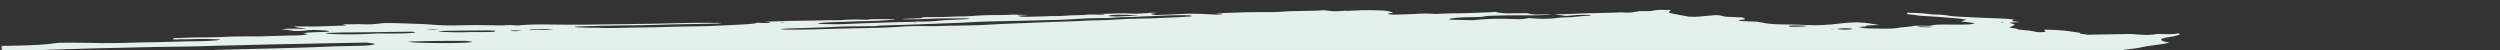 <svg width="1440" height="29" viewBox="0 0 1440 29" fill="none" xmlns="http://www.w3.org/2000/svg">
<rect x="0" y="0" width="1440" height="29" fill="#333333" stroke="none"/>
<g clip-path="url(#clip0_1795_5142)">
<mask id="mask0_1795_5142" style="mask-type:alpha" maskUnits="userSpaceOnUse" x="1" y="0" width="1458" height="29">
<rect x="1459" y="29" width="1458" height="29" transform="rotate(-180 1459 29)" fill="#C4C4C4"/>
</mask>
<g mask="url(#mask0_1795_5142)">
<path d="M165.689 17.813L169.398 17.309L161.994 17.015L165.447 16.501C168.969 16.386 173.618 16.825 176.054 16.427C176.313 16.111 172.464 16.143 171.45 15.933C170.548 15.713 169.806 15.489 169.231 15.265C171.149 15.203 173.266 15.19 175.455 15.228C178.406 15.312 181.286 15.304 183.779 15.205C188.889 15.082 193.811 14.867 199.36 14.691L197.407 14.019L204.581 13.95C205.347 13.98 206.237 13.86 206.992 13.904C213.274 14.28 215.849 13.873 218.784 13.508C219.384 13.419 220.112 13.343 220.947 13.283C229.233 13.144 236.806 13.713 244.311 13.884C245.728 13.944 247.092 14.037 248.307 14.155C250.941 14.377 253.858 14.532 256.79 14.606C259.723 14.68 262.577 14.672 265.093 14.581C270.657 14.386 276.975 14.379 283.434 14.558C285.357 14.624 287.274 14.646 289.064 14.622C290.854 14.598 292.477 14.528 293.83 14.418L298.219 14.692C300.07 14.458 302.435 14.285 305.171 14.182C307.907 14.079 310.956 14.048 314.134 14.092C317.52 14.141 320.952 14.136 324.466 14.19C331.721 14.276 338.765 14.241 345.378 14.086C355.241 13.953 364.871 13.783 374.828 13.697C381.052 13.607 387.109 13.47 392.962 13.284C399.978 13.095 407.593 13.066 415.44 13.199C415.125 13.583 411.693 13.588 409.399 13.653C401.996 13.841 394.404 13.936 386.779 14.072C383.345 14.14 380.01 14.235 376.792 14.355C371.408 14.521 365.72 14.613 359.826 14.63C350.528 14.744 341.54 14.951 332.956 15.249C332.285 15.286 331.672 15.333 331.128 15.388C331.017 15.424 331.001 15.465 331.079 15.508C331.157 15.55 331.328 15.593 331.574 15.631C331.821 15.669 332.135 15.702 332.486 15.726C332.838 15.75 333.216 15.765 333.584 15.769C337.03 15.905 340.732 16.052 343.954 15.982C344.078 15.981 344.212 15.983 344.344 15.988C344.477 15.993 344.605 16.002 344.719 16.012C351.996 16.301 357.902 16.012 363.522 15.909C372.866 15.829 381.857 15.636 390.358 15.332C391.644 15.29 393.036 15.273 394.484 15.283C403.426 15.22 411.758 14.966 419.09 14.533C422.112 14.384 424.913 14.183 428.168 14.072C430.172 13.997 431.908 13.871 433.27 13.701C434.633 13.532 435.594 13.322 436.097 13.084C437.487 13.154 438.897 13.21 440.309 13.252C441.152 13.274 441.956 13.261 442.557 13.214C443.159 13.167 443.513 13.089 443.549 12.998C443.763 12.738 441.837 12.675 440.166 12.623C441.156 12.535 442.276 12.466 443.5 12.416C450.388 12.126 457.795 11.944 465.561 11.876C471.602 11.903 476.37 11.554 482.737 11.665C483.503 11.696 484.115 11.592 484.81 11.549C486.613 11.384 488.875 11.285 491.4 11.259C493.924 11.233 496.635 11.283 499.298 11.402C502.492 10.722 509.667 11.134 514.905 11.017C516.557 11.252 514.702 11.263 514.635 11.345C514.567 11.428 514.635 11.345 513.996 11.32C508.836 11.906 501.697 12.237 493.581 12.265C492.086 12.316 490.665 12.383 489.331 12.464C487.309 12.584 485.021 12.656 482.565 12.677C479.886 12.723 477.434 12.827 475.327 12.985C474.108 13.024 473.083 13.102 472.348 13.212C471.613 13.321 471.192 13.458 471.123 13.61C471.954 13.698 472.872 13.773 473.841 13.831C478.886 14.023 483.885 14.004 487.857 13.779C494.768 13.388 503.043 13.263 510.409 12.961C515.39 12.771 520.704 12.654 526.249 12.613C526.249 12.613 526.125 12.764 526.114 12.777C526.776 12.818 527.47 12.846 528.156 12.858C528.156 12.858 528.156 12.858 528.212 12.79C527.9 12.736 527.481 12.69 527.003 12.657L525.344 12.591C526.455 12.522 527.484 12.393 528.655 12.411C531.121 12.435 533.47 12.401 535.559 12.311C537.649 12.221 539.437 12.078 540.815 11.889C543.268 11.623 546.34 11.436 549.833 11.34C552.504 11.23 555.075 11.101 557.533 10.952C557.533 10.952 557.668 10.788 558.824 10.664C557.702 10.597 556.536 10.551 555.378 10.527C550.358 10.54 545.327 10.567 540.401 10.627C538.591 10.676 536.893 10.751 535.34 10.851C531.028 11.051 526.163 11.137 521.029 11.104C521.029 11.104 520.007 11.063 519.497 11.043C520.878 10.645 525.867 10.829 527.831 10.524C529.047 10.488 531.191 10.445 531.109 10.386C530.93 10.308 530.899 10.231 531.017 10.161C531.136 10.091 531.401 10.029 531.795 9.98C532.188 9.93 532.699 9.895 533.292 9.876C533.884 9.857 534.544 9.855 535.223 9.869C540.874 9.883 546.177 9.761 550.807 9.511C552.568 9.454 554.551 9.447 556.3 9.403C557.373 9.386 558.347 9.343 559.172 9.277C563.353 8.856 569.031 8.644 575.353 8.673C578.404 8.657 581.245 8.573 583.729 8.425C585.501 8.354 586.282 8.526 587.559 8.577L592.95 8.593L586.099 9.071C587.654 9.586 588.852 9.732 591.262 9.686C594.779 9.621 598.199 9.53 601.504 9.413C603.948 9.326 605.949 9.137 609.29 9.241C609.88 9.256 610.445 9.249 610.89 9.219C614.738 8.897 619.399 8.696 624.555 8.629C627.164 8.181 631.749 8.377 635.984 8.517C637.298 8.201 634.827 8.159 633.34 8.044C636.851 7.942 640.384 7.814 644.01 7.731C645.098 7.68 646.346 7.663 647.658 7.68C648.97 7.698 650.309 7.75 651.572 7.833C652.19 7.893 652.93 7.929 653.638 7.933C654.346 7.938 654.968 7.91 655.375 7.856C657.237 7.675 660.263 7.682 661.787 7.431C662.333 7.367 663.121 7.334 664.011 7.338C664.902 7.342 665.836 7.384 666.646 7.454C665.779 7.514 665.01 7.588 664.356 7.675C662.01 7.964 662.934 8.283 666.028 8.689C670.661 8.505 675.399 8.353 679.682 8.113C682.065 7.946 685.004 7.874 688.169 7.905C691.335 7.935 694.6 8.067 697.599 8.286C698.685 8.372 699.915 8.416 701.045 8.408C702.174 8.4 703.121 8.342 703.696 8.244C704.048 8.142 704.144 8.025 703.977 7.902L700.913 7.78C700.913 7.78 701.015 7.657 701.037 7.63L705.392 7.463C707.697 7.384 710.107 7.338 712.285 7.255C715.476 7.08 719.135 6.994 723.038 7.002C726.639 7.023 730.174 7.012 733.61 6.969C736.937 6.931 739.305 6.614 742.455 6.47C744.837 6.362 747.466 6.303 750.242 6.298C755.038 6.293 759.418 6.145 762.984 5.869C767.291 6.564 769.345 6.631 773.197 6.274L775.014 6.148L775.539 6.311L776.928 6.224C779.534 6.101 782.14 5.978 784.862 5.874C788.66 5.824 792.78 5.894 796.82 6.079C797.585 6.11 798.645 6.265 799.332 6.391C800.019 6.517 801.536 6.917 802.644 7.173C801.514 7.426 800.256 7.673 799.371 7.949C799.284 7.994 799.301 8.044 799.419 8.094C799.536 8.145 799.752 8.194 800.049 8.239C800.346 8.284 800.714 8.322 801.126 8.352C801.538 8.382 801.981 8.402 802.42 8.41C803.276 8.431 804.118 8.435 804.913 8.424C808.819 8.318 812.553 8.173 816.078 7.989C817.356 7.855 819.122 7.786 821.096 7.796C823.07 7.805 825.14 7.891 826.977 8.04C831.584 7.758 836.964 7.614 842.746 7.618C848.813 7.292 856.198 7.288 861.844 6.833C861.732 6.97 862.351 7.178 863.189 7.282C864.512 7.438 866.005 7.574 867.604 7.684L879.671 7.596C880.144 7.745 880.73 7.891 881.421 8.034C881.897 8.149 882.711 8.25 883.691 8.315C884.671 8.38 885.74 8.405 886.67 8.383C889.07 8.351 891.059 8.175 893.95 8.347C889.596 8.747 883.666 8.914 877.221 8.815C871.173 8.779 865.372 8.855 860.033 9.039C858.272 9.097 855.956 9.189 855.426 9.352C854.267 9.801 851.068 9.844 847.336 9.894C844.401 9.91 841.733 10.01 839.55 10.184C837.368 10.358 835.733 10.602 834.782 10.896C834.568 11.157 835.199 11.352 837.786 11.412L848.54 11.64C850.101 11.512 851.579 11.372 852.969 11.222C855.317 11.005 858.234 10.869 861.494 10.824C864.755 10.779 868.27 10.826 871.768 10.962C873.555 11.033 875.342 11.104 876.615 10.999C877.729 10.89 878.753 10.77 879.678 10.639C879.858 10.567 879.923 10.488 879.869 10.406C880.555 10.422 881.244 10.449 881.912 10.487C887.281 11.012 891.358 10.862 895.038 10.555C896.032 10.467 896.783 10.355 897.789 10.254C898.795 10.152 899.141 10.053 900.068 10.047C907.464 10.029 909.472 9.189 915.682 9.011C915.98 8.97 916.161 8.919 916.208 8.862C916.255 8.804 916.167 8.742 915.952 8.682C915.505 8.635 914.99 8.6 914.454 8.579C913.919 8.558 913.381 8.551 912.888 8.56C910.018 8.558 907.5 8.673 905.766 8.886C904.531 8.991 903.221 9.085 901.843 9.169L895.467 8.265C901.501 8.165 907.194 7.972 912.414 7.692C913.548 7.596 915.496 7.63 917.107 7.595L928.948 7.301C931.381 7.227 933.427 6.983 936.878 7.276C936.878 7.276 939.127 7.266 939.716 7.19C940.305 7.114 942.903 6.68 944.45 6.401C946.293 6.404 948.858 6.491 949.991 6.395C951.966 6.185 953.666 5.944 955.063 5.676L962.253 5.749C962.285 6.028 962.063 6.299 961.589 6.558C961.066 6.809 961.126 7.088 961.764 7.372C962.402 7.655 963.599 7.935 965.259 8.189L972.551 9.582C973.718 9.652 974.956 9.685 976.097 9.674C977.237 9.664 978.225 9.611 978.926 9.524C981.933 9.232 985.312 8.97 988.319 8.679C992.277 8.836 991.339 9.337 994.245 9.65L1003.56 10.02C1005.06 10.603 1006.58 11.158 1002.34 11.514C1001.49 11.579 1002.1 11.801 1001.34 11.927C1004.73 12.288 1008.41 12.306 1011.82 12.484C1013.18 12.649 1014.33 12.833 1015.2 13.028C1016.17 13.334 1018.09 13.614 1020.54 13.809C1023 14.005 1025.79 14.099 1028.31 14.072C1032.56 14.107 1036.92 14.227 1041.2 14.428C1042.67 14.498 1044.16 14.535 1045.6 14.536C1047.03 14.537 1048.36 14.501 1049.5 14.431C1053.59 14.24 1057.03 13.937 1059.59 13.544C1062.13 13.198 1065.6 12.956 1069.66 12.839C1076.68 13.118 1078.2 13.843 1082.5 14.382L1075.25 14.703C1075.02 14.977 1075.55 15.295 1072.58 15.389C1069.6 15.483 1071.15 15.686 1072.15 15.91C1072.51 16.027 1073.19 16.138 1074.08 16.222C1074.97 16.306 1076.02 16.36 1077.04 16.373L1083.27 16.492C1085.48 16.544 1087.61 16.525 1089.42 16.44C1091.24 16.355 1092.67 16.205 1093.55 16.009C1094.58 15.816 1096 15.661 1097.75 15.553C1099.97 15.349 1101.77 15.096 1103.11 14.803L1111.89 14.868C1112.22 14.608 1113.4 14.394 1115.21 14.262C1117.02 14.13 1119.37 14.089 1121.84 14.145L1127.75 14.167C1134.33 14.187 1135.75 14.06 1137.56 13.297L1129.54 12.313C1130.63 11.946 1131.69 11.62 1132.75 11.294C1130.73 10.949 1128.07 10.648 1125.03 10.422C1122.18 10.165 1119.26 9.921 1116.27 9.692C1113.03 9.465 1109.62 9.287 1105.6 9.043C1104.89 8.944 1103.85 8.761 1102.54 8.596C1101.22 8.436 1099.85 8.283 1098.43 8.136C1098.66 7.862 1098.86 7.615 1098.31 7.324C1100.76 7.34 1103.31 7.427 1105.72 7.577C1108.13 7.727 1110.32 7.935 1112.1 8.183C1112.4 8.227 1112.77 8.266 1113.18 8.297C1113.58 8.328 1114.02 8.35 1114.46 8.361C1118.78 8.405 1120.88 8.729 1123.05 9.141C1124.5 9.339 1126.35 9.497 1128.35 9.591C1132.18 9.743 1135.94 9.977 1139.61 10.165C1140.73 10.231 1141.9 10.277 1143.05 10.302C1146.87 10.375 1150.72 10.528 1154.42 10.752C1155.62 10.801 1156.77 10.879 1157.79 10.981C1158.81 11.083 1159.66 11.205 1160.26 11.338C1159.38 11.536 1158.93 11.763 1158.92 12.007C1158.79 12.171 1161.49 12.406 1162.79 12.599C1164.08 12.791 1161.6 12.764 1160.76 12.816C1157.33 12.977 1156.71 13.094 1158.84 13.546C1159.56 13.687 1160.04 13.836 1160.25 13.983C1160.47 14.131 1160.43 14.274 1160.12 14.403C1159.7 14.911 1158.28 15.364 1157.33 15.878C1158.96 16.14 1161.65 16.389 1162 16.771C1162.15 16.853 1162.46 16.935 1162.89 17.011C1163.33 17.087 1163.89 17.155 1164.54 17.211C1166.22 17.32 1167.76 17.468 1169.04 17.641C1170.31 17.814 1171.29 18.009 1171.89 18.21C1172.09 18.295 1172.55 18.377 1173.18 18.438C1173.82 18.5 1174.58 18.538 1175.31 18.544C1176.18 18.552 1176.95 18.521 1177.47 18.457C1177.99 18.393 1178.21 18.302 1178.09 18.201C1178.08 18.005 1177.94 17.806 1177.66 17.604C1177.78 17.453 1177.91 17.302 1177.3 17.08C1179.9 17.081 1182.64 17.166 1185.23 17.326C1187.82 17.486 1190.15 17.715 1191.97 17.988C1193.99 18.266 1195.85 18.566 1198.08 18.895C1197.7 19.361 1197.7 19.361 1202.45 20.002L1227.06 19.564L1232.17 19.922C1236.93 20.224 1238.04 20.155 1240.96 19.817L1242.91 19.527C1247.12 19.694 1251.97 19.886 1254.5 19.222C1255.4 19.569 1255.97 19.677 1255.78 19.74C1254.62 20.337 1252.53 20.88 1249.59 21.349C1248.84 21.46 1248.32 21.61 1247.44 21.716C1244.63 22.246 1244.07 22.937 1245.85 23.649C1246.73 23.96 1247.99 24.268 1249.59 24.561C1247.4 25.116 1244.46 25.613 1240.86 26.04C1237.8 26.38 1235.3 26.781 1233.42 27.231C1231.75 27.678 1229.2 28.058 1225.91 28.349C1224.25 28.481 1223.05 28.673 1222.43 28.904C1222.32 29.477 1222.85 30.068 1224.01 30.665C1224.24 30.851 1224.85 31.039 1225.78 31.216C1226.71 31.393 1227.94 31.553 1229.37 31.684C1229.37 31.684 1230.07 31.797 1230.41 31.867C1230.78 32.543 1229.85 33.182 1227.68 33.74C1227.34 33.889 1226.6 34.013 1225.56 34.099C1224.51 34.185 1223.19 34.229 1221.75 34.226C1218.7 34.247 1215.86 34.332 1212.92 34.386C1209.75 34.427 1206.96 34.572 1204.87 34.806C1202.78 35.039 1201.45 35.352 1201.02 35.711C1201.01 35.809 1200.93 35.905 1200.79 35.999C1200.7 36.047 1200.66 36.098 1200.66 36.15L1207.57 37.046L1200.01 37.751C1199.62 38.217 1203.33 38.364 1205.21 38.637L1204.1 38.862C1202.66 39.017 1200.66 38.881 1198.86 38.824L1197.08 38.753L1196.9 38.972C1195.84 39.298 1191.77 39.108 1190.24 39.373C1188.7 39.638 1189.86 39.839 1192.24 39.99C1193.89 40.106 1195.67 40.184 1197.42 40.216C1199.17 40.249 1200.86 40.236 1202.36 40.179C1203.26 40.127 1203.99 40.05 1204.53 39.954C1207.64 39.517 1211.1 39.115 1214.87 38.751C1217.76 38.441 1221.4 38.228 1225.53 38.127C1226.74 38.07 1228.21 38.071 1229.68 38.129C1231.16 38.187 1232.53 38.299 1233.58 38.446L1235.72 38.403C1235.72 38.403 1236.92 38.55 1236.76 38.586C1236.02 39.164 1237.07 39.806 1239.74 40.416L1237.51 40.555C1234.31 40.598 1236.4 40.949 1235.95 41.172C1233.68 41.209 1230.71 41.134 1229.67 41.432L1228.06 41.468L1228.7 41.493L1229.45 41.381L1232.51 41.672C1231.1 41.786 1230.08 41.901 1228.83 41.979C1228.14 42.033 1227.6 42.107 1227.23 42.194C1226.86 42.282 1226.68 42.382 1226.7 42.489C1226.73 42.654 1226.37 42.804 1225.67 42.928C1224.97 43.051 1223.94 43.143 1222.69 43.193C1221.2 43.247 1220.37 43.455 1219.5 43.548L1223.47 44.498C1223.47 44.498 1221.55 44.422 1222.61 44.577L1222.72 44.44L1225.07 44.632C1226.77 44.813 1227.94 44.831 1228.9 44.628C1229.85 44.426 1229.66 44.659 1230.12 44.578C1229.98 44.756 1228.93 44.913 1228.03 45.047C1226.98 45.163 1225.79 45.263 1224.49 45.345C1226.96 46.023 1227.08 46.042 1223.65 46.359C1220.23 46.676 1221.47 46.937 1218.58 47.078C1215.7 47.218 1219.06 47.62 1221.01 47.655C1222.45 47.673 1223.93 47.726 1225.34 47.811C1226.75 47.896 1228.05 48.011 1229.17 48.149L1228.68 48.752C1227.82 48.732 1226.96 48.698 1226.12 48.651C1223.28 48.424 1220.69 48.209 1218.22 48.479L1219.47 48.882L1210.74 48.918C1211.02 49.243 1212.4 49.577 1214.59 49.849C1214.3 50.049 1214.13 50.255 1214.09 50.466C1213.96 50.617 1213.09 50.554 1212.54 50.588C1210.55 50.68 1208.93 50.834 1207.82 51.036C1206.71 51.239 1206.15 51.485 1206.18 51.751C1205.99 51.984 1209.12 52.349 1211.03 52.269C1215.81 52.153 1221 52.152 1226.32 52.267C1229.54 52.197 1229.91 51.589 1235.26 51.815C1235.4 52.085 1234.76 52.33 1233.42 52.511C1232.08 52.693 1230.12 52.802 1227.84 52.823C1229.22 53.387 1236.41 53.304 1236.82 53.929C1235.03 53.944 1233.1 53.903 1231.24 53.809C1229.37 53.715 1227.63 53.572 1226.18 53.394C1225.87 53.348 1225.48 53.31 1225.05 53.282C1224.62 53.254 1224.16 53.238 1223.71 53.234C1223.27 53.231 1222.85 53.24 1222.51 53.262C1222.16 53.284 1221.89 53.317 1221.73 53.359C1222.76 53.555 1223.89 53.784 1225.17 53.99C1226.45 54.197 1226.76 54.294 1227.67 54.316C1234.43 54.584 1237.75 55.367 1243.62 55.755C1245.15 55.816 1245.39 56.165 1244.07 56.169C1242.82 56.171 1241.68 56.215 1240.8 56.295C1239.92 56.375 1239.33 56.489 1239.09 56.623C1238.14 56.802 1236.95 56.959 1235.54 57.09C1241.61 57.803 1248.81 58.371 1256.46 58.741C1257.91 58.816 1259.42 58.841 1260.75 58.812C1264.97 58.671 1269.46 58.593 1274.13 58.578C1275.78 58.562 1277.3 58.507 1278.61 58.417C1282.9 58.163 1286.36 58.285 1289.59 58.852L1294.92 59.743C1294.77 59.921 1293.93 60.142 1293.3 60.429L1297.43 60.861L1328.09 58.511L1334.47 59.571L1343.34 59.201C1344.03 59.215 1344.72 59.242 1345.39 59.282C1347.24 59.596 1348.7 59.909 1350.7 60.2C1352.7 60.492 1356.19 60.418 1358.68 60.757C1361.16 61.097 1363.6 61.023 1366.64 61.172C1366.97 61.489 1366.72 61.792 1365.91 62.063C1365.67 62.351 1364.17 62.575 1363.94 62.849C1364.01 63.116 1363.48 63.362 1362.39 63.566C1361.3 63.77 1359.7 63.925 1357.71 64.017C1352.24 64.775 1345.59 65.407 1337.98 65.894C1337.31 65.934 1336.76 65.991 1336.36 66.063C1335.96 66.135 1335.73 66.219 1335.66 66.312C1335.71 66.572 1335.23 66.814 1334.27 67.02C1333.3 67.227 1331.86 67.392 1330.07 67.505C1329.59 67.532 1329.23 67.577 1329.04 67.634C1328.36 67.69 1327.87 67.77 1327.62 67.865C1327.37 67.961 1327.36 68.069 1327.6 68.179C1327.84 68.29 1328.32 68.399 1328.99 68.496C1329.67 68.593 1330.51 68.675 1331.43 68.734C1332.78 68.834 1334.16 68.926 1335.56 69.011C1335.49 69.093 1334.12 69.152 1334.33 69.217C1334.91 69.427 1335.06 69.638 1334.79 69.831C1334.52 70.024 1333.82 70.194 1332.76 70.329L1340.41 71.934C1344.92 72.04 1349.37 72.328 1352.92 72.742C1352.94 72.829 1352.75 72.909 1352.38 72.973C1352 73.038 1351.45 73.085 1350.78 73.11C1348.98 73.209 1347.29 73.34 1345.36 73.447C1344.18 73.518 1343.2 73.62 1342.49 73.748C1341.77 73.875 1341.33 74.024 1341.19 74.187L1345.62 74.731C1344.26 74.946 1343.24 75.061 1342.34 75.195C1342.89 75.395 1343.82 75.589 1345.05 75.763C1346.28 75.936 1347.78 76.085 1349.43 76.198C1349.87 76.218 1350.32 76.228 1350.75 76.228C1351.18 76.228 1351.58 76.218 1351.93 76.198C1355.25 75.849 1359.24 76.134 1363.1 76.401C1366.97 76.667 1369.07 76.836 1371.93 77.048L1377.32 76.908C1378.7 77.008 1379.94 77.138 1380.94 77.288C1381.94 77.438 1382.67 77.604 1383.07 77.773C1382.82 78.074 1380.24 78.001 1378.73 78.082C1375.14 78.385 1370.39 78.506 1365.26 78.425C1363.99 78.375 1362.7 78.494 1361.48 78.544C1358.83 78.67 1356.29 78.815 1353.87 78.978C1352.28 79.108 1350.79 79.253 1349.43 79.411C1349.11 79.794 1354.97 79.885 1351.7 80.18C1352.85 80.225 1353.29 80.328 1353.87 80.266C1357.65 80.381 1361.35 80.376 1364.56 80.251C1370.7 79.993 1377.71 79.926 1385.01 80.058C1392.89 80.183 1400.42 80.094 1406.98 79.797C1409.48 79.708 1412.28 79.694 1415.18 79.754C1418.61 79.858 1422.01 79.882 1425.15 79.824C1426.18 79.791 1427.34 79.789 1428.53 79.819C1429.72 79.849 1430.91 79.91 1431.99 79.996C1431.91 80.092 1430.9 80.194 1431.14 80.231C1434.48 80.817 1435.9 81.496 1440.99 82.037C1444.44 82.174 1448.4 82.331 1450.58 81.922C1452.76 81.513 1451.92 81.254 1447.35 80.549C1448.31 80.504 1449.48 80.505 1450.65 80.551C1451.81 80.598 1452.91 80.686 1453.74 80.802L1457.67 81.312L1461.22 81.806C1460.96 82.122 1460.75 82.368 1460.54 82.629C1460.18 82.91 1460.67 83.221 1461.92 83.519C1462.67 83.679 1463.33 83.842 1463.89 84.007C1466.16 84.666 1466.89 85.337 1465.99 85.944C1464.24 86.833 1461.73 87.681 1458.51 88.478C1455.1 89.262 1453.3 90.168 1450.51 90.991C1449.09 91.371 1447.34 91.728 1445.29 92.058C1441.41 92.767 1437.15 93.461 1433.26 94.184C1429.37 94.908 1424.95 95.482 1420.6 96.116C1414.11 96.914 1407.08 97.651 1399.55 98.324C1394.9 98.847 1390.12 99.365 1385.84 99.931C1380.77 100.577 1374.79 101.12 1368.03 101.546C1362.08 101.985 1356.78 102.515 1352.24 103.127C1351.76 103.193 1351.39 103.269 1351.13 103.352C1350.37 103.846 1348.09 104.252 1344.64 104.51C1344.87 104.639 1345.16 104.769 1345.51 104.898C1346.02 105.049 1346.14 105.202 1345.86 105.338C1345.59 105.473 1344.93 105.585 1343.97 105.658C1341.21 105.866 1338.93 106.14 1337.24 106.466C1336.61 106.555 1336.23 106.666 1336.13 106.79C1336.03 106.914 1336.21 107.048 1336.65 107.179C1337.05 107.316 1337.1 107.453 1336.79 107.572C1336.48 107.691 1335.83 107.786 1334.92 107.846C1332.59 108.067 1330.1 108.266 1327.44 108.441C1321.8 108.821 1315.21 109.041 1308.06 109.088C1307.3 109.057 1306.55 109.169 1305.65 109.134C1300.59 109.087 1295.91 109.211 1292.18 109.491C1287.79 109.699 1283.19 109.842 1278.56 110.026C1271.86 110.233 1265.69 110.555 1260.24 110.984C1253.93 110.96 1250.47 111.488 1245.18 111.674C1240.29 111.881 1235.68 112.138 1231.36 112.442C1224.41 112.888 1217.47 113.306 1210.62 113.785C1204.18 114.12 1198.26 114.545 1192.97 115.052C1190.95 115.269 1187.21 115.163 1185.87 115.52C1184.52 115.877 1181.7 115.935 1179.45 116.114L1172.32 116.61C1171.09 116.712 1169.74 116.796 1168.29 116.861C1161.63 117.106 1157.08 117.675 1150.9 117.968L1150.27 117.943C1139.37 118.928 1126.86 119.69 1113.08 120.204C1105.06 120.664 1096.26 120.952 1087.73 121.378C1085.74 121.724 1080.88 121.545 1078.36 121.884C1075.84 122.223 1071.64 122.198 1068.35 122.35C1065.06 122.503 1061.86 122.715 1058.33 122.83C1055.28 122.935 1052.71 123.134 1050.87 123.412C1046.65 123.91 1041.47 124.293 1035.57 124.546C1027.77 124.901 1020.41 125.359 1012.45 125.581C1012.6 125.836 1012.14 126.072 1011.13 126.265C1010.11 126.458 1008.57 126.602 1006.67 126.682C998.177 127.067 990.504 127.584 981.899 127.95L979.594 128.028L953.846 129.045C946.908 129.308 940.226 129.58 933.149 129.852C930.468 129.745 930.453 130.084 928.61 130.082C928.073 129.933 927.457 129.881 926.567 130.001L926.399 130.207L897.029 131.462C885.542 132.043 873.439 132.509 860.822 132.856C857.834 132.976 855.052 133.136 852.521 133.333C850.166 133.453 847.706 133.554 845.155 133.635C841.7 133.702 838.328 133.79 835.052 133.9C826.447 134.266 817.399 134.53 807.957 134.792C798.515 135.055 791.382 135.394 782.983 135.67C777.295 135.855 771.63 136.012 765.732 136.132C762.916 136.19 759.424 136.108 756.503 136.134C753.582 136.159 752.633 136.193 752.265 136.319C751.045 136.681 747.831 136.582 745.282 136.637C740.311 136.751 739.59 136.666 738.121 135.886L744.173 135.418C745.653 135.283 747.528 135.205 749.617 135.191C751.706 135.178 753.94 135.229 756.101 135.339C756.953 135.39 757.84 135.422 758.712 135.435C759.584 135.447 760.423 135.44 761.181 135.414C767.319 135.162 773.363 134.864 779.258 134.588L780.114 134.509L780.06 133.771C779.268 133.725 778.45 133.692 777.635 133.675L747.945 134.195C741.131 134.307 734.035 134.28 727.348 134.397C720.661 134.514 717.057 134.569 711.865 134.632C709.671 134.642 707.432 134.634 705.163 134.607C705.283 134.532 705.347 134.454 705.354 134.374C705.456 134.251 705.59 134.086 704.614 133.991C703.543 133.846 702.124 133.739 700.642 133.692C699.253 133.674 697.91 133.683 696.666 133.718C690.65 133.859 683.731 133.701 677.386 133.279L675.265 133.775C665.842 133.854 656.279 133.942 646.439 134.047C644.466 134.051 642.388 134.003 640.36 133.905C638.19 133.819 636.166 133.554 633.879 133.45C631.627 133.395 629.394 133.368 627.223 133.369C627.792 133.241 628.551 133.128 629.475 133.034C630.391 132.981 631.05 132.891 631.357 132.776C631.665 132.661 631.605 132.527 631.187 132.395C630.45 132.167 630.109 131.941 631.625 131.86C633.022 131.755 634.01 131.598 634.471 131.405C634.933 131.213 634.849 130.994 634.229 130.775C633.953 130.643 633.752 130.512 633.629 130.383L632.99 130.357C630.835 129.932 626.649 129.894 623.603 129.589C622.177 129.519 620.708 129.5 619.428 129.537C616.113 129.561 612.892 129.631 609.46 129.636C607.822 129.641 606.102 129.606 604.403 129.535C601.977 129.439 601.722 129.429 600.235 128.832C602.4 128.77 604.101 128.616 605.05 128.396C606 128.176 606.139 127.903 605.445 127.623C603.563 127.025 601.576 126.394 593.433 126.199C596.062 126.087 598.591 125.956 601.005 125.806C601.708 125.767 602.229 125.701 602.499 125.616C602.768 125.531 602.772 125.431 602.511 125.33C602.25 125.229 601.736 125.131 601.038 125.05C600.34 124.969 599.491 124.908 598.605 124.875C594.289 124.647 589.805 124.547 585.659 124.588C582.172 124.662 579.033 124.793 574.967 124.929L570.116 124.736C570.183 124.654 569.463 124.569 569.635 124.519C570.795 124.07 572.082 123.625 573.403 123.14C571.156 122.978 569.197 122.756 567.751 122.501C566.306 122.246 565.431 121.968 565.228 121.698C565.097 121.619 565.117 121.542 565.287 121.473C565.458 121.404 565.775 121.344 566.215 121.298C567.471 121.202 568.431 121.068 569.022 120.905C569.613 120.742 569.819 120.555 569.623 120.358L565.782 119.739C554.467 119.586 543.377 119.578 532.716 119.715L523.098 119.871C521.911 119.711 522.256 119.611 523.345 119.57C524.434 119.528 527.505 119.48 529.649 119.438C531.502 119.414 533.139 119.333 534.401 119.202C535.663 119.071 536.508 118.895 536.853 118.69L533.507 117.949C533.642 117.784 533.833 117.551 535.582 117.508C536.774 117.449 537.642 117.339 538.046 117.196C538.451 117.053 538.368 116.885 537.812 116.719C537.712 116.588 537.815 116.463 538.116 116.349C540.699 116.253 543.27 116.171 545.609 116.051C546.699 116.001 547.614 115.921 548.292 115.816C548.969 115.711 549.394 115.584 549.536 115.443C549.601 115.308 549.373 115.165 548.87 115.024C548.367 114.884 547.603 114.75 546.64 114.635C542.939 114.576 539.577 114.687 537.292 114.943C536.489 115.111 535.177 115.232 533.528 115.29C531.88 115.348 529.973 115.342 528.06 115.27C525.869 115.188 523.695 115.193 521.929 115.283C520.163 115.374 518.921 115.545 518.427 115.766C516.189 115.762 514.207 115.768 512.247 115.747C509.934 115.715 507.758 115.756 505.954 115.866C503.062 115.997 499.938 116.083 496.651 116.119C487.182 116.253 477.702 116.401 468.549 116.632C466.128 116.692 464.044 116.821 461.645 116.853C459.246 116.886 457.373 117.08 454.343 116.918C453.767 116.896 453.19 116.889 452.657 116.897C452.124 116.906 451.649 116.929 451.271 116.966C446.049 117.351 439.894 117.588 433.168 117.663C423.981 117.935 414.445 118.151 405.247 118.438C402.553 118.549 400.013 118.69 397.652 118.858C395.854 118.972 393.967 119.072 392.002 119.158C390.496 119.225 389.047 119.224 389.344 119.505C389.641 119.786 387.354 119.681 386.044 119.671C381.548 119.682 376.947 119.646 372.291 119.565C367.7 119.46 363.217 119.46 359.109 119.565C356.143 119.646 353.099 119.822 349.231 119.556C349.355 119.405 349.479 119.254 350.286 119.074C347.118 118.759 343.52 118.518 339.791 118.37C336.061 118.222 332.307 118.172 328.839 118.223L323.954 117.591C322.766 117.537 321.557 117.51 320.402 117.51C319.246 117.51 318.166 117.539 317.23 117.593C316.505 117.629 315.616 117.629 314.724 117.594C313.833 117.559 313 117.49 312.379 117.4C311.453 117.291 310.329 117.208 309.148 117.161C307.967 117.114 306.782 117.106 305.741 117.137C302.451 117.161 298.924 117.08 295.521 116.902C294.623 116.76 294.051 116.602 293.874 116.446C293.697 116.291 293.924 116.145 294.525 116.027C295.493 115.822 296.018 115.584 296.069 115.328C296.121 115.072 295.697 114.804 294.824 114.539C294.372 114.373 294.205 114.208 294.333 114.053C294.461 113.897 294.88 113.755 295.566 113.634C298.115 113.099 297.379 112.871 292.993 112.273C292.28 112.172 291.426 112.085 290.484 112.016C289.542 111.947 288.534 111.898 287.523 111.872C285.152 111.83 282.819 111.818 280.565 111.837C279.289 111.786 278.005 111.905 276.544 111.918C269.242 111.982 268.134 111.726 265.686 111.176L263.902 110.779C260.663 110.519 257.135 110.331 253.572 110.229C250.009 110.126 246.5 110.113 243.297 110.189C242.025 110.229 240.555 110.215 239.111 110.15C234.414 109.959 229.673 109.877 225.204 109.91C222.419 109.937 219.404 109.867 216.518 109.707C213.633 109.547 211.001 109.305 208.938 109.01C207.085 108.743 204.681 108.529 202.06 108.397C198.996 108.276 198.677 108.023 200.34 107.763C202.003 107.503 204.799 107.147 207.284 106.85C208.149 106.748 208.675 106.612 208.802 106.457C208.929 106.302 208.653 106.134 208.004 105.973C207.559 105.673 207.447 105.379 207.669 105.096C207.793 104.978 207.677 104.85 207.329 104.723C206.982 104.596 206.41 104.471 205.654 104.358C204.897 104.245 203.973 104.146 202.944 104.067C201.914 103.988 200.803 103.932 199.686 103.902C194.963 103.715 190.367 103.532 185.565 103.441C183.551 103.389 181.534 103.31 179.565 103.203C175.524 102.912 171.215 102.702 166.889 102.587C164.837 102.539 162.818 102.403 161.269 102.208C156.398 101.706 151.897 101.158 147.848 100.572C146.865 100.381 145.589 100.206 144.101 100.057C142.613 99.908 140.945 99.788 139.201 99.706C137.797 99.65 136.633 99.462 135.54 99.348C134.711 99.027 134.581 98.708 135.162 98.421C135.743 98.135 137.016 97.891 138.861 97.711C140.607 97.511 142.236 97.293 143.737 97.069C145.557 96.868 147.733 96.711 150.184 96.603C153.079 96.431 155.197 96.145 156.261 95.783C148.219 95.464 140.529 94.876 133.584 95.308L128.207 94.953C128.387 94.734 128.544 94.542 128.69 94.364C129.905 94.008 130.24 93.599 129.669 93.172C129.22 92.971 129.229 92.774 129.695 92.601C130.161 92.428 131.068 92.285 132.323 92.187C139.722 91.363 148.319 90.685 155.241 89.799C157.424 89.603 159.991 89.461 162.836 89.378C165.581 89.247 165.423 88.957 162.205 88.702C160.401 88.573 158.564 88.453 156.7 88.343C148.591 88.587 145.416 89.565 136.131 89.635L131.677 88.638C130.515 88.659 129.389 88.69 128.306 88.731L112.865 89.717C111.576 89.784 110.582 89.897 109.996 90.044C109.409 90.191 109.253 90.365 109.546 90.548C109.686 90.778 109.503 91 109.006 91.206C108.687 91.349 108.929 91.516 109.679 91.671C111.369 92.021 109.285 92.151 107.979 92.297C107.643 92.319 107.253 92.331 106.833 92.333C106.412 92.335 105.97 92.327 105.53 92.309C105.091 92.292 104.664 92.265 104.273 92.231C103.883 92.197 103.537 92.156 103.256 92.11C100.871 91.803 98.776 91.465 96.425 91.117C97.99 90.656 95.981 90.052 98.462 89.599C98.735 89.516 98.835 89.422 98.757 89.324C98.679 89.226 98.424 89.126 98.007 89.029C96.933 88.779 96.401 88.517 96.464 88.272C96.527 88.025 97.183 87.803 98.366 87.628L98.49 87.477C95.246 87.094 96.022 86.629 94.701 86.152L91.599 85.916C83.887 85.355 83.876 85.369 77.343 85.62C75.98 85.353 77.647 85.249 78.897 85.172L89.36 84.469C96.2 84.004 103.251 83.604 110.917 83.257C118.583 82.911 127.102 82.329 135.008 81.85C135.407 81.82 135.709 81.777 135.89 81.725C136.07 81.673 136.123 81.614 136.044 81.551C135.718 81.492 135.295 81.438 134.807 81.394C134.318 81.35 133.776 81.317 133.22 81.298C130.667 81.196 128.058 81.164 125.343 81.098L120.286 80.997L118.69 80.693C117.654 80.51 116.928 80.269 115.569 80.159C114.451 80.08 113.243 80.032 112.07 80.02C110.897 80.009 109.803 80.034 108.901 80.093C106.401 80.248 104.145 80.427 101.761 80.602C99.377 80.776 98.07 80.922 95.998 81.038C91.777 81.202 87.703 81.394 83.793 81.616C80.52 81.938 77.5 82.291 74.754 82.672C73.03 82.844 71.423 83.035 68.431 82.988C67.002 82.901 65.761 82.765 64.927 82.605C64.093 82.445 63.721 82.271 63.876 82.114C64.018 81.989 64.455 81.88 65.147 81.796C65.839 81.712 66.762 81.656 67.829 81.633C70.808 81.511 73.554 81.345 76.013 81.137C79.429 80.797 83.612 80.558 88.32 80.437C89.919 80.415 90.97 80.259 92.359 80.172C93.748 80.086 94.916 79.948 96.481 79.968C101.34 79.991 103.615 79.628 106.483 79.346C107.451 79.231 108.039 79.078 108.182 78.903C108.324 78.729 108.017 78.541 107.293 78.359C105.897 77.995 104.202 77.638 102.235 77.295C101.224 77.128 99.938 76.98 98.479 76.863C97.019 76.746 95.426 76.664 93.824 76.622C92.836 76.403 92.293 76.174 92.243 75.954C92.193 75.735 92.638 75.532 93.537 75.365C95.835 74.975 97.865 74.588 103.14 74.585C105.618 74.569 107.943 74.503 110.022 74.391C114.639 74.179 119.992 74.123 125.577 74.23C127.022 74.257 128.438 74.261 129.786 74.241C139.393 74.099 148.535 73.881 157.699 73.636C162.554 73.503 167.442 73.329 172.518 73.247C184.419 73.04 195.213 72.577 206.683 72.253C212.689 72.083 218.043 71.772 222.462 71.337C223.317 71.212 224.046 71.075 224.643 70.928C221.638 70.696 218.353 70.543 215.101 70.483C211.849 70.424 208.741 70.459 206.073 70.587C204.617 70.73 202.719 70.811 200.593 70.821C198.466 70.832 196.194 70.772 194.028 70.647L200.223 70.327C204.334 70.136 208.55 69.978 212.545 69.769C218.889 69.426 224.757 69.022 231.335 68.716C236.644 68.461 241.376 68.105 245.383 67.66C248.277 67.337 251.597 67.065 255.275 66.85C257.892 66.713 257.892 66.713 259.502 66.197C258.128 65.944 256.401 65.96 254.779 66.009C245.033 66.15 235.779 66.429 227.207 66.84C222.874 66.997 219.047 67.253 215.91 67.595C215.148 67.721 213.154 67.741 211.555 67.762C206.549 67.882 201.773 68.057 197.285 68.286C191.083 68.624 184.15 68.827 176.756 68.887C175.325 68.703 176.936 68.668 177.003 68.585C182.687 68.245 188.255 67.885 194.055 67.563C195.639 67.465 197.336 67.385 199.127 67.326C205.824 67.178 211.364 66.775 214.97 66.171C215.128 65.979 217.549 65.92 218.6 65.763C219.111 65.641 219.443 65.507 219.587 65.364C217.98 65.073 216.219 65.131 214.864 65.176C210.937 65.347 207.164 65.547 203.564 65.775C200.217 65.99 196.501 66.142 192.515 66.229C189.571 66.282 187.071 66.437 184.105 66.518C182.492 66.531 180.818 66.522 179.119 66.49C180.962 66.188 183.492 65.955 186.533 65.807C188.823 65.587 191.707 65.447 192.022 65.063C190.891 64.834 189.675 64.871 188.702 64.931C186.67 64.999 184.709 65.082 182.831 65.179C178.848 65.389 174.524 65.536 169.949 65.617C167.542 65.67 165.263 65.755 163.15 65.871C158.356 66.091 153.772 66.376 149.383 66.584C140.384 66.949 132.2 67.445 123.562 67.853C121.64 67.946 119.927 68.105 117.363 68.017C114.799 67.93 114.682 67.911 114.367 67.813C113.63 67.658 113.389 67.491 113.695 67.348C114.18 67.207 115.151 67.105 116.435 67.06C124.143 66.603 131.442 66.079 138.284 65.493C141.308 65.32 143.945 65.085 146.104 64.798C147.82 64.593 149.866 64.426 152.178 64.303C155.536 64.083 159.041 63.887 162.679 63.715C164.372 63.631 165.802 63.504 166.887 63.341C167.972 63.177 168.69 62.98 168.997 62.763L164.427 62.228C163.72 62.219 163.02 62.215 162.329 62.215L125.307 63.959L121.636 64.097C117.603 64.191 116.605 64.124 112.669 63.458C121.358 62.977 128.13 62.202 132.311 61.209C131.263 61.152 130.19 61.11 129.119 61.082C122.124 61.116 115.532 61.285 109.596 61.581C106.063 61.71 102.426 61.806 98.776 61.916C99.786 61.489 103.889 61.468 106.54 61.29C112.883 60.938 118.469 60.463 123.118 59.882C124.718 59.662 126.735 59.488 129.076 59.368C131.422 59.275 133.37 59.109 134.748 58.885C136.127 58.661 136.895 58.385 136.985 58.082C137.167 57.805 137.607 57.538 138.299 57.285C136.968 57.005 134.886 56.764 132.442 56.607C129.999 56.45 127.361 56.388 125.026 56.434C120.031 56.468 114.838 56.424 109.58 56.302C106.96 56.239 104.401 56.239 102.067 56.301C100.009 56.358 97.657 56.328 95.368 56.217C93.079 56.106 90.981 55.919 89.391 55.685C87.251 55.402 85.249 55.111 83.248 54.819C81.246 54.527 78.918 54.152 76.579 53.79C74.563 53.789 72.603 53.811 70.726 53.855C69.27 53.92 67.561 53.93 65.802 53.883C64.042 53.836 62.305 53.733 60.795 53.589C61.636 53.367 62.593 53.165 63.595 52.907C62.132 52.661 61.058 52.396 60.44 52.128C59.821 51.861 59.67 51.596 59.997 51.349C60.177 51.13 58.581 50.826 58.006 50.563C57.284 50.343 57.122 50.121 57.541 49.926C57.96 49.73 58.941 49.571 60.355 49.467C62.105 49.306 63.518 49.103 64.537 48.869C64.877 48.806 65.043 48.729 65.021 48.646C64.999 48.563 64.789 48.476 64.411 48.393C64.033 48.311 63.498 48.235 62.857 48.173C62.215 48.111 61.486 48.065 60.737 48.039C58.444 47.971 56.174 47.953 54.058 47.986C50.411 48.04 46.923 48.114 43.594 48.208C39.912 48.306 35.795 48.279 31.662 48.131C27.96 47.984 24.641 47.853 22.775 47.397C20.908 46.94 18.047 47.053 15.791 46.752C16.978 46.371 19.142 46.061 22.064 45.854C23.98 45.751 25.57 45.595 26.731 45.397C27.892 45.2 28.599 44.964 28.805 44.706L21.968 43.883C16.557 43.569 13.659 44.049 7.862 44.045L13.749 43.458C13.863 43.416 13.901 43.369 13.861 43.321C13.17 42.558 12.227 42.421 6.088 42.192L2.642 42.055L-2.799 41.938C-3.687 41.807 -4.309 41.66 -4.603 41.512C-4.898 41.364 -4.855 41.219 -4.478 41.094C-3.715 40.878 -3.51 40.628 -3.882 40.367C-4.431 40.205 -4.499 40.04 -4.072 39.902C-3.646 39.764 -2.752 39.661 -1.547 39.611C-0.586 39.564 -0.545 39.353 -0.038 39.218C0.459 39.038 1.332 38.883 2.521 38.764C3.71 38.645 5.188 38.565 6.854 38.529C11.76 38.38 16.358 38.163 20.565 37.884L19.799 37.853C24.223 37.825 28.345 37.701 31.963 37.487C35.586 37.248 40.268 37.165 44.123 36.964C47.273 36.874 49.646 36.633 50.738 36.293C51.797 35.967 55.806 35.899 58.877 35.851C60.697 35.826 62.453 35.782 64.126 35.72C66.364 35.579 69.182 35.546 72.112 35.626C72.991 35.652 73.853 35.652 74.616 35.626C82.008 35.453 89.389 35.292 96.677 35.086C98.354 35.007 100.332 34.992 102.38 35.044C103.24 35.067 104.074 35.06 104.768 35.025C116.256 34.518 129.284 34.384 140.539 33.84C141.9 33.755 143.413 33.696 145.033 33.664C148.681 33.638 151.827 33.47 153.994 33.185C155.164 33.033 156.675 32.92 158.432 32.853C160.189 32.786 162.153 32.767 164.199 32.797C167.598 32.814 170.724 32.722 173.247 32.533C178.181 32.271 183.38 32.056 188.801 31.891C190.464 31.852 191.918 31.765 193.05 31.638C194.183 31.511 194.964 31.348 195.333 31.159C193.958 30.907 192.498 30.919 191.12 30.992C185.755 31.105 180.401 31.204 175.141 31.349C170.424 31.416 165.907 31.541 161.656 31.72C159.548 31.831 156.897 31.828 154.282 31.71C151.075 31.558 147.793 31.539 145.098 31.657C143.099 31.732 140.983 31.781 138.783 31.803C137.371 31.789 135.917 31.731 134.571 31.636C134.036 31.593 133.456 31.562 132.868 31.543C132.28 31.525 131.697 31.52 131.156 31.529C130.615 31.538 130.128 31.561 129.726 31.596C129.324 31.632 129.017 31.678 128.823 31.734C126.852 32.207 122.283 32.154 118.39 32.24C112.465 31.75 108.189 32.302 102.689 32.098C102.254 32.087 101.828 32.086 101.435 32.094C101.043 32.103 100.693 32.122 100.406 32.149C89.905 32.737 77.598 32.957 66.549 33.41C65.331 33.463 63.909 33.47 62.446 33.431C52.878 33.169 43.738 33.311 36.81 33.83C35.966 33.884 35.002 33.917 33.961 33.929C29.162 33.858 24.593 33.92 20.633 34.108C14.412 34.3 8.435 34.516 2.109 34.675C-2.258 34.746 -6.067 34.956 -8.937 35.284C-9.015 35.38 -10.964 35.346 -12.447 35.386C-13.333 35.181 -14.103 34.995 -15.012 34.817C-15.834 34.587 -17.049 34.367 -18.572 34.173C-20.095 33.978 -21.891 33.813 -23.839 33.688C-27.159 33.557 -27.538 33.216 -25.26 33.01C-19.4 32.382 -11.979 31.956 -3.541 31.762C3.502 31.532 10.673 31.307 17.821 31.11C21.992 31.006 26.396 30.94 30.451 30.818C31.823 30.803 33.234 30.803 34.671 30.816C36.435 30.845 38.143 30.836 39.702 30.789C44.694 30.546 50.287 30.422 56.214 30.425C58.381 30.396 60.457 30.34 62.412 30.26C67.035 30.049 72.062 29.92 77.358 29.876C80.649 29.841 83.835 29.774 86.883 29.674C87.961 29.646 88.828 29.553 89.872 29.566C99.071 29.761 105.479 29.18 113.72 29.097C117.719 29.016 121.533 28.888 125.107 28.713C132.097 28.48 139.29 28.293 146.657 28.153C156.403 28.002 165.402 27.637 174.694 27.397C176.529 27.351 178.298 27.288 179.988 27.211C188.205 26.798 197.156 26.525 206.622 26.399C208.769 26.355 210.688 26.256 212.261 26.109C213.833 25.962 215.024 25.77 215.759 25.544C216.062 25.397 215.827 25.226 215.098 25.065C213.899 24.869 212.549 24.683 211.073 24.509L158.428 25.535C156.216 25.57 154.061 25.622 151.975 25.689C145.838 25.89 139.505 26.045 133.007 26.154C126.587 26.267 120.471 26.492 114.262 26.67C112.432 26.721 110.553 26.76 108.63 26.786C95.629 26.919 82.969 27.159 70.737 27.505C65.593 27.669 60.018 27.717 54.769 27.848C49.521 27.98 42.35 28.205 36.129 28.397L16.877 29.048C13.089 29.167 9.406 29.318 5.734 29.456C1.134 28.636 -0.436 28.461 -6.447 28.236C-8.505 28.148 -10.589 28.125 -12.454 28.168C-18.348 28.444 -25.805 28.374 -31.399 28.605C-34.781 28.698 -37.633 28.903 -39.662 29.198C-41.426 29.435 -43.452 29.643 -45.71 29.821C-52.055 29.201 -52.683 28.681 -48.031 28.314C-46.77 28.222 -45.02 28.178 -44.119 28.044C-43.603 27.964 -42.89 27.904 -42.038 27.869C-41.186 27.834 -40.217 27.825 -39.209 27.843C-36.031 27.872 -33.066 27.804 -30.611 27.646C-28.306 27.468 -25.461 27.377 -22.352 27.379C-20.054 27.47 -18.091 27.166 -16.135 27.031C-14.179 26.897 -12.583 26.719 -9.486 26.8C-8.918 26.817 -8.357 26.821 -7.845 26.809C-7.332 26.797 -6.883 26.771 -6.531 26.733C-3.251 26.503 0.687 26.383 4.961 26.382C11.505 26.302 17.627 26.101 23.113 25.786C26.392 25.561 29.173 25.265 31.346 24.91C31.936 24.795 32.824 24.709 33.925 24.658C39.473 24.53 45.52 24.548 51.676 24.711C53.997 24.782 56.31 24.821 58.566 24.829C63.205 24.859 67.681 24.812 71.86 24.691C77.93 24.49 84.26 24.348 90.794 24.267C94.825 24.209 98.702 24.107 102.38 23.963C106.161 23.826 110.209 23.748 114.432 23.733C118.627 23.695 122.303 23.512 125.015 23.205C125.901 23.059 126.609 22.897 127.124 22.722C120.929 22.42 114.561 22.375 109.302 22.596C107.297 22.629 105.641 22.719 103.505 22.592L103.448 22.661C103.035 22.718 102.404 22.749 101.675 22.749C100.946 22.749 100.17 22.717 99.495 22.66C99.709 22.399 99.911 22.152 100.058 21.974C104.074 21.869 107.969 21.736 111.722 21.574C114.884 21.416 119.25 21.717 121.968 21.456C127.348 21.486 130.712 21.082 135.521 21.003C140.331 20.925 145.655 21.023 150.464 20.945C154.657 20.85 158.723 20.723 162.64 20.565C163.987 20.483 165.549 20.439 167.227 20.435C169.591 20.456 171.778 20.399 173.538 20.271C175.299 20.143 176.56 19.95 177.18 19.712C176.537 19.531 175.674 19.299 174.682 19.061C176.401 18.781 179.047 18.598 182.228 18.54L186.711 18.378C187.9 18.344 188.8 18.253 189.224 18.125C189.648 17.997 189.564 17.841 188.989 17.69C180.361 17.121 180.034 17.038 173.874 17.798L165.55 17.822L165.689 17.813ZM278.112 16.385L277.474 16.36L278.112 16.385ZM1324.06 72.574L1323.94 72.725L1324.07 72.56L1325.48 72.616L1325.56 72.52L1324.06 72.574ZM1113 15.436C1111.02 15.343 1109.01 15.263 1107 15.198C1106.48 15.195 1105.99 15.207 1105.58 15.232C1105.17 15.258 1104.85 15.296 1104.64 15.345C1104.51 15.509 1105.63 15.582 1106.66 15.623C1107.94 15.68 1109.26 15.7 1110.45 15.68C1111.65 15.661 1112.69 15.602 1113.47 15.511L1114.6 15.414L1113 15.436ZM107.299 88.308C108.596 88.291 109.822 88.254 110.948 88.198C115.938 87.9 120.705 87.552 125.822 87.259C132.256 86.738 139.683 86.364 147.823 86.151C151.003 86.073 153.673 85.885 155.519 85.607C156.626 85.454 158.067 85.338 159.753 85.265L181.198 84.191C182.516 84.074 183.65 83.933 184.573 83.773C182.658 83.697 181.382 83.647 180.616 83.616C179.041 83.653 177.696 83.742 176.715 83.872C175.67 84.072 173.873 84.198 171.68 84.224C169.468 84.26 167.313 84.311 165.227 84.379C161.288 84.519 157.327 84.688 153.378 84.843C151.907 85.35 147.337 85.296 143.444 85.383L140.444 85.504C130.664 86.071 121.336 86.712 112.505 87.424C110.797 87.552 109.333 87.713 108.158 87.903C107.725 88.035 107.601 88.185 107.798 88.342L107.16 88.316L107.299 88.308ZM551.978 117.125C554.364 117.076 556.853 117.056 559.408 117.066C561.38 117.097 563.299 117.092 565.089 117.05C575.114 116.815 585.581 116.7 596.348 116.705C597.756 116.714 599.107 116.696 600.346 116.652L609.101 116.263C611.857 116.118 611.902 116.063 609.787 115.427C608.098 115.347 606.392 115.279 604.681 115.224C603.66 115.184 602.001 115.118 601.633 115.245C599.336 115.635 595.033 115.578 591.429 115.633C580.999 115.814 570.231 115.924 559.696 116.072C557.468 116.097 555.313 116.144 553.253 116.213C551.974 116.246 550.812 116.305 549.815 116.388C549.522 116.403 549.278 116.426 549.1 116.456C548.922 116.485 548.813 116.52 548.781 116.559C548.749 116.598 548.795 116.64 548.915 116.681C549.035 116.722 549.227 116.763 549.477 116.799C550.36 116.927 551.375 117.043 552.489 117.145L551.978 117.125ZM613.255 12.441L623.493 12.012C624.72 11.961 625.749 11.832 627.071 11.828C634.108 11.719 640.601 11.464 646.274 11.076C648.204 10.93 650.473 10.837 652.957 10.803C660.561 10.693 667.715 10.458 674.225 10.104C678.441 9.935 682.378 9.712 685.976 9.438C686.25 9.393 686.416 9.34 686.465 9.28C686.513 9.221 686.443 9.158 686.257 9.095C686.205 9.053 686.074 9.011 685.874 8.971C685.673 8.93 685.407 8.893 685.094 8.862C684.782 8.831 684.43 8.806 684.063 8.79C683.696 8.773 683.322 8.765 682.968 8.767C678.364 8.715 674.012 8.79 670.267 8.985C666.797 9.184 663.052 9.334 659.09 9.433C655.302 9.552 652.772 9.904 648.064 9.859C646.075 9.859 644.332 9.94 643.13 10.088C640.705 10.348 637.287 10.473 633.482 10.441C631.207 10.437 629.04 10.475 627.062 10.554C622.267 10.774 617.695 11.046 613.261 11.309C611.862 11.382 610.361 11.437 608.778 11.471L586.462 12.001C581.097 12.114 575.743 12.213 570.484 12.358C566.176 12.433 562.179 12.59 558.635 12.822C554.856 13.067 550.723 13.255 546.313 13.38C539.481 13.675 532.681 13.929 525.233 14.171C520.483 14.337 515.618 14.484 510.647 14.598C508.126 14.614 506.003 14.742 504.685 14.956C503.89 15.122 501.952 15.074 500.353 15.095C491.802 15.071 483.814 15.266 476.948 15.667C476.072 15.724 475.108 15.767 474.076 15.794C467.438 16.012 460.556 16.206 454.185 16.42C452.51 16.49 450.937 16.579 449.485 16.686C449.655 16.776 450.116 16.865 450.772 16.933C451.428 17.001 452.228 17.044 453.007 17.052C459.072 17.116 464.91 17.06 470.277 16.888C479.204 16.553 488.572 16.314 498.281 16.174C505.822 16.107 512.667 15.837 518.307 15.383C522.717 15.037 528.502 14.916 534.669 15.041C537.31 15.111 539.86 15.089 541.971 14.977C544 14.855 546.34 14.789 548.853 14.783C554.148 14.753 559.23 14.651 563.998 14.478C568.653 14.266 572.982 13.971 577.765 13.764C582.548 13.558 589.846 13.338 595.741 13.062C601.635 12.787 607.473 12.579 613.255 12.441ZM187.387 18.999C187.989 19.391 189.941 19.581 192.018 19.621C199.192 19.867 206.244 19.837 211.991 19.536C215.082 19.282 219.24 19.2 223.648 19.305C228.777 19.396 233.54 19.28 237.1 18.975C237.974 18.914 238.637 18.823 239.03 18.712C239.097 18.63 239.221 18.479 239.244 18.452C238.857 18.397 238.386 18.351 237.866 18.315C237.347 18.28 236.793 18.257 236.247 18.248L212.651 18.572L208.536 18.607C201.008 18.588 193.856 18.721 187.387 18.999ZM234.616 23.929C238.386 24.475 238.397 24.461 240.301 24.551C249.47 24.881 258.589 24.918 266.575 24.659C268.349 24.597 269.846 24.482 270.938 24.322C271.506 24.287 271.862 24.222 271.927 24.142C271.993 24.063 271.762 23.975 271.286 23.898L268.297 23.524C262.964 23.499 257.714 23.513 252.577 23.566C246.597 23.626 241.314 23.799 235.127 23.949L234.616 23.929ZM551.104 114.175C554.66 114.981 554.671 114.967 560.435 115.012C564.451 115.046 568.337 115.014 571.979 114.918C576.428 114.797 580.994 114.695 585.431 114.588C586.518 114.581 587.432 114.526 587.995 114.433C588.558 114.34 588.731 114.217 588.48 114.087C587.876 113.956 586.945 113.842 585.838 113.762C584.731 113.682 583.513 113.641 582.382 113.647L579.96 113.706C577.017 113.759 573.957 113.794 571.119 113.879C569.283 113.979 567.147 114.022 564.875 114.003C562.604 113.984 560.26 113.904 558.027 113.77L551.104 114.175ZM252.114 18.028C253.051 18.157 254.106 18.275 255.253 18.379C259.668 18.626 264.313 18.694 268.277 18.57C270.154 18.532 271.855 18.387 273.781 18.449C277.227 18.503 280.556 18.481 283.588 18.385C283.588 18.385 284.432 18.32 284.71 18.302L285.205 17.699C283.751 17.612 282.238 17.552 280.737 17.522C275.717 17.535 270.792 17.595 265.877 17.64C260.962 17.686 259.247 17.689 256.037 17.745C254.612 17.822 253.298 17.916 252.114 18.028ZM154.517 94.214L161.232 95.188C163.363 95.22 165.342 95.172 166.869 95.052C168.396 94.931 169.386 94.743 169.689 94.518C170.213 94.4 170.246 94.25 169.779 94.1C169.313 93.949 168.384 93.81 167.188 93.712C166.032 93.586 164.719 93.483 163.329 93.408C161.939 93.333 160.503 93.289 159.108 93.278L154.517 94.214ZM208.093 86.433C203.787 86.374 199.684 86.429 196.098 86.594C193.852 86.788 190.78 86.854 187.512 86.777C181.563 86.604 175.866 86.692 171.623 87.024C171.623 87.024 171.488 87.188 170.771 87.259C170.054 87.33 172.941 87.345 173.579 87.37C178.227 87.328 182.898 87.259 186.93 87.164C189.43 87.078 192.079 87.026 194.833 87.01C198.624 87.001 202.209 86.919 205.447 86.766C205.447 86.766 206.697 86.689 208.082 86.446L208.093 86.433ZM655.759 8.834C653.683 8.678 651.441 8.57 649.201 8.518C646.961 8.465 644.781 8.471 642.825 8.533C641.325 8.572 640.122 8.672 639.405 8.818C638.689 8.964 638.5 9.147 638.868 9.339C640.4 9.399 642.443 9.48 643.592 9.526C647.53 9.385 650.875 9.164 655.759 8.834ZM1040.95 14.899C1039.28 14.773 1037.46 14.695 1035.68 14.675C1033.9 14.655 1032.24 14.692 1030.89 14.783C1030.2 14.826 1030.7 15.016 1030.6 15.139C1030.53 15.169 1030.53 15.203 1030.62 15.237C1030.7 15.271 1030.86 15.304 1031.08 15.333C1031.3 15.362 1031.57 15.386 1031.86 15.401C1032.15 15.417 1032.46 15.424 1032.74 15.422C1034.53 15.441 1036.21 15.407 1037.64 15.325C1039.06 15.243 1040.18 15.116 1040.9 14.954L1040.95 14.899ZM1066.95 16.623C1066.68 16.525 1066.12 16.432 1065.38 16.361C1064.64 16.29 1063.77 16.246 1062.92 16.237C1061.42 16.282 1060.07 16.358 1058.91 16.46C1057.65 16.552 1058.61 16.83 1060.35 16.956C1061.09 17.005 1061.87 17.037 1062.64 17.047C1063.41 17.058 1064.14 17.049 1064.78 17.019C1065.42 16.989 1065.95 16.941 1066.32 16.877C1066.69 16.813 1066.9 16.736 1066.93 16.651L1066.95 16.623ZM318.796 16.923C314.917 16.67 311.989 16.865 308.73 16.821C305.471 16.776 304.671 16.787 305.141 17.018C305.61 17.249 307.822 17.125 309.226 17.18C311.123 17.253 313.023 17.267 314.713 17.222C316.403 17.177 317.817 17.073 318.796 16.923ZM1124.83 54.666C1122.79 54.649 1120.8 54.655 1118.88 54.685C1118.64 54.729 1118.49 54.781 1118.44 54.838C1118.39 54.894 1118.45 54.954 1118.61 55.014C1118.61 55.014 1119.94 55.166 1120.7 55.196C1123.52 55.294 1123.62 55.015 1124.83 54.666ZM1416.21 80.588C1417.62 80.799 1418.29 80.953 1419.4 81.04C1419.91 81.066 1420.44 81.079 1420.94 81.079C1421.44 81.08 1421.91 81.067 1422.3 81.041C1422.77 80.951 1422.87 80.833 1422.57 80.712C1422.57 80.712 1421.14 80.528 1420.61 80.535C1419.08 80.532 1417.61 80.549 1416.21 80.588ZM253.408 16.933C250.472 16.817 247.663 16.706 245.689 17.023C250.34 17.137 250.341 17.137 253.408 16.933ZM300.813 17.795C297.812 17.435 296.085 17.451 294.685 17.552C294.388 17.575 294.194 17.611 294.133 17.655C294.072 17.698 294.148 17.747 294.348 17.794C294.548 17.84 294.863 17.881 295.243 17.912C295.624 17.942 296.05 17.959 296.458 17.962C297.989 17.923 299.447 17.867 300.813 17.795ZM451.801 12.901C451.858 12.832 451.925 12.75 451.159 12.72C450.957 12.698 450.72 12.681 450.474 12.671C450.227 12.662 449.98 12.659 449.755 12.664C449.755 12.664 449.688 12.746 449.643 12.801L451.801 12.901ZM572.742 119.449L571.064 119.566L571.83 119.596L573.835 119.563L572.742 119.449ZM1154.05 12.648C1153.41 12.623 1152.77 12.598 1152.69 12.694C1152.56 12.713 1152.48 12.736 1152.46 12.762C1152.44 12.789 1152.47 12.817 1152.57 12.844C1152.57 12.844 1153.46 12.88 1153.84 12.895L1154.05 12.648ZM1055.81 16.705C1055.39 16.714 1055.02 16.733 1054.71 16.761L1054.64 16.843L1055.92 16.894L1055.81 16.705ZM201.539 64.549C201.044 64.517 200.521 64.496 200.007 64.488L199.368 64.463C199.368 64.463 200.067 64.575 200.45 64.59C200.833 64.606 201.133 64.561 201.539 64.549Z" fill="#E4F0EA"/>
</g>
</g>
<defs>
<clipPath id="clip0_1795_5142">
<rect width="1479" height="29" fill="white" transform="translate(1459 29) rotate(-180)"/>
</clipPath>
</defs>
</svg>
